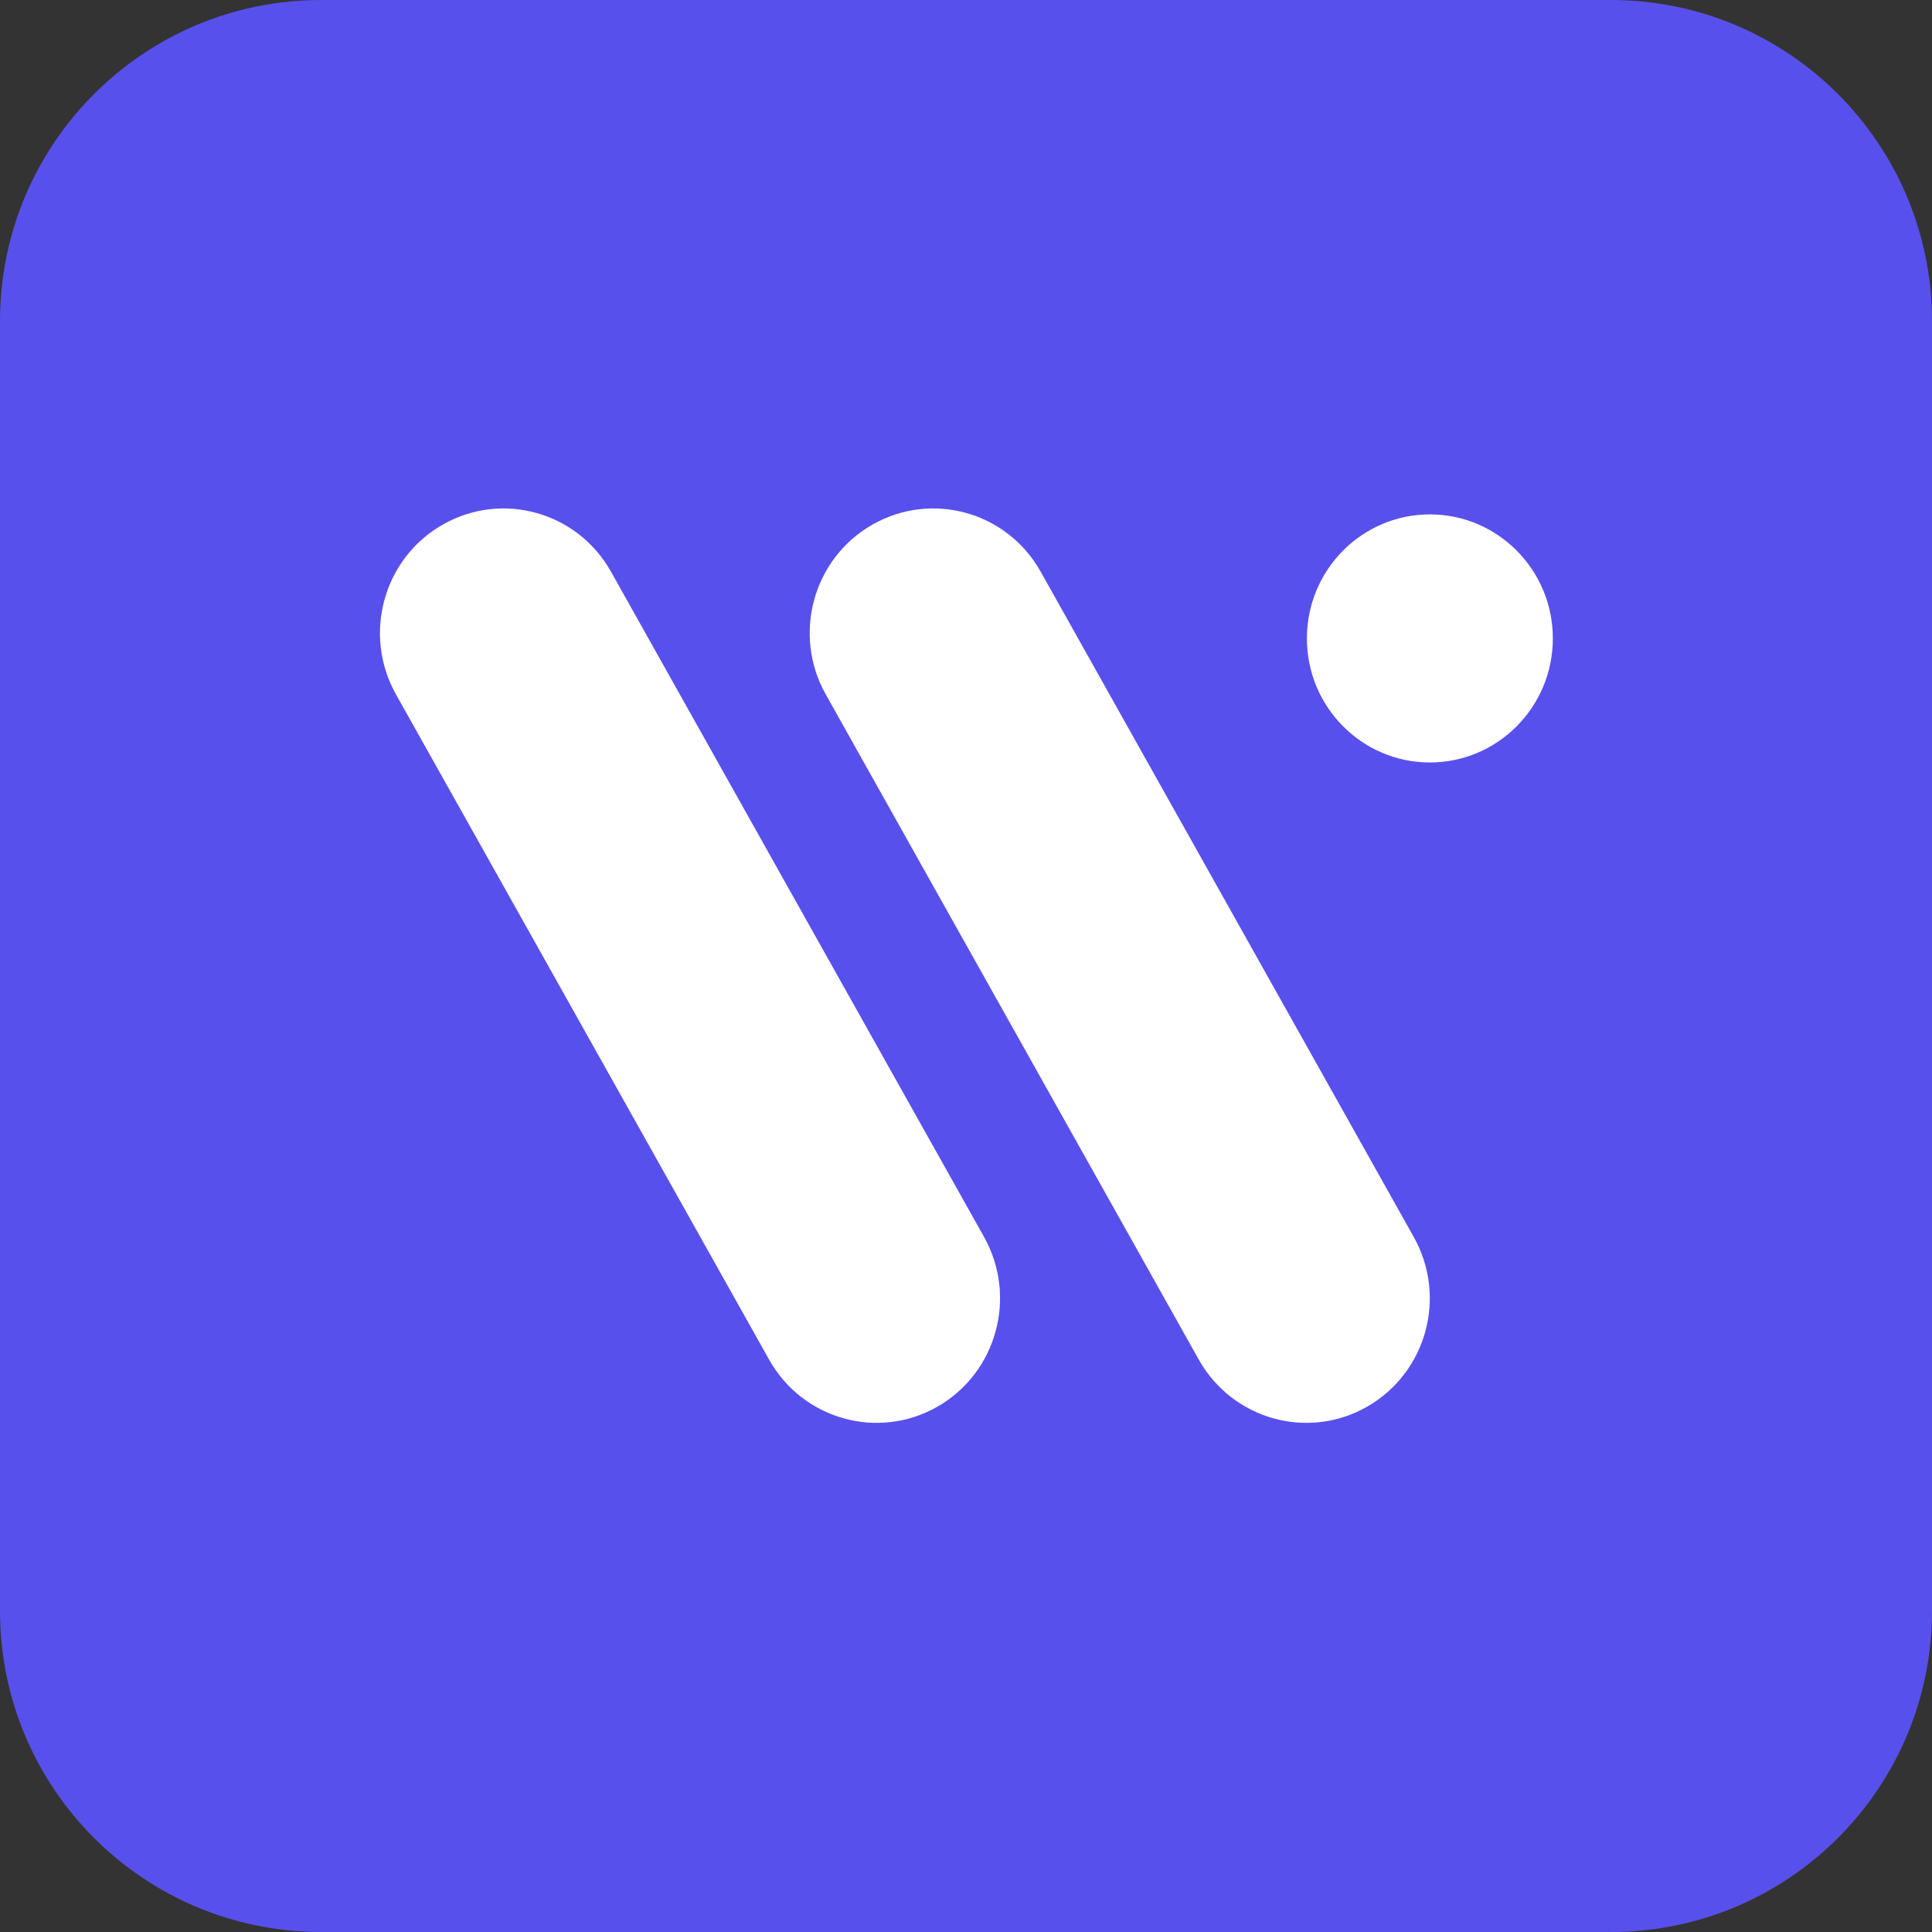 <svg width="20" height="20" viewBox="0 0 20 20" fill="none" xmlns="http://www.w3.org/2000/svg">
<rect x="0" y="0" width="20" height="20" fill="#333333" stroke="none"/>
<path d="M3.528 10.959C2.987 10.418 2.987 9.541 3.528 9L6.095 6.433C6.636 5.892 7.513 5.892 8.054 6.433L10.622 9C11.163 9.541 11.163 10.418 10.622 10.959L8.054 13.527C7.513 14.067 6.636 14.067 6.095 13.527L3.528 10.959Z" fill="#57B0FB"/>
<path d="M0 3.324C0 1.488 1.488 0 3.324 0H16.676C18.512 0 20 1.488 20 3.324V16.676C20 18.512 18.512 20 16.676 20H3.324C1.488 20 0 18.512 0 16.676V3.324Z" fill="#5850EC"/>
<path d="M4.099 7.188C3.752 6.568 3.968 5.781 4.583 5.431C5.197 5.08 5.977 5.298 6.325 5.918L10.187 12.805C10.534 13.425 10.318 14.211 9.704 14.562C9.089 14.913 8.309 14.694 7.962 14.075L4.099 7.188Z" fill="white"/>
<path d="M8.548 7.188C8.2 6.568 8.417 5.781 9.031 5.431C9.646 5.08 10.426 5.298 10.773 5.918L14.635 12.805C14.983 13.425 14.767 14.211 14.152 14.562C13.538 14.913 12.758 14.694 12.41 14.075L8.548 7.188Z" fill="white"/>
<path d="M16.075 6.609C16.075 7.318 15.505 7.893 14.802 7.893C14.099 7.893 13.529 7.318 13.529 6.609C13.529 5.9 14.099 5.325 14.802 5.325C15.505 5.325 16.075 5.9 16.075 6.609Z" fill="white"/>
</svg>
